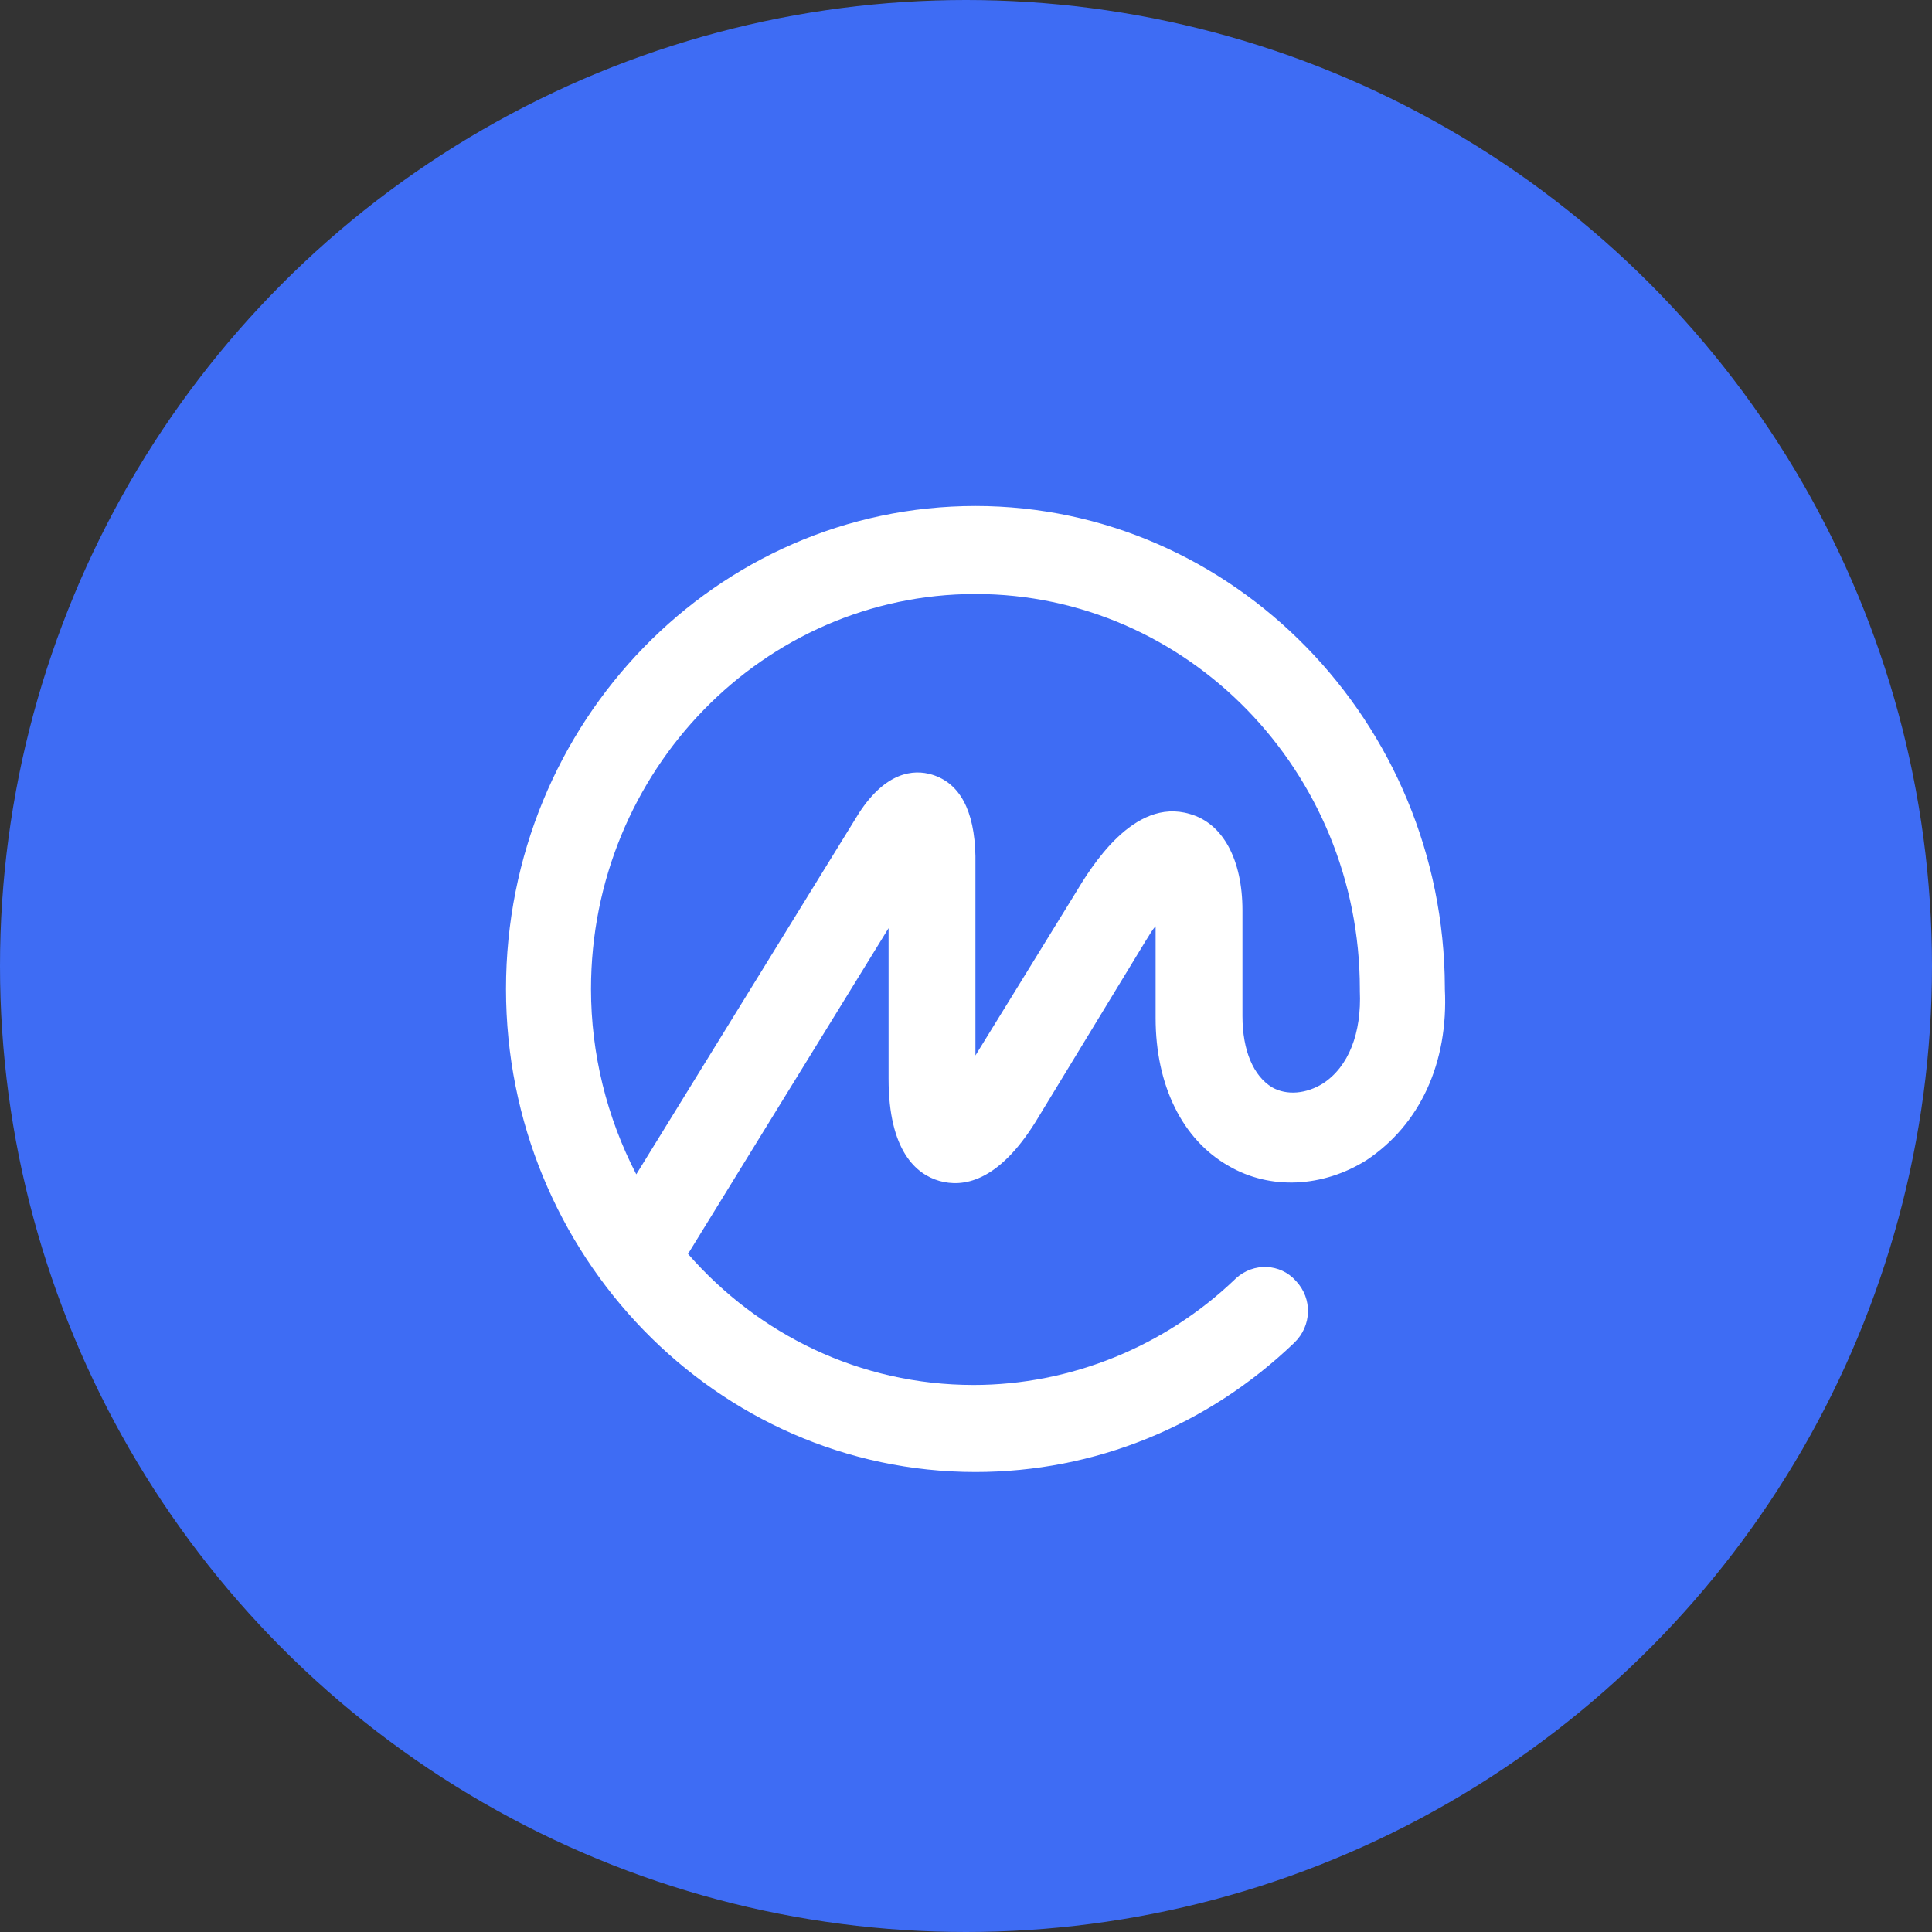 <svg width="42" height="42" viewBox="0 0 42 42" fill="none" xmlns="http://www.w3.org/2000/svg"><rect x="0" y="0" width="42" height="42" fill="#333333" stroke="none"/><circle cx="21" cy="21" r="21" fill="#3E6CF4"/><path d="M28.758 23.555C28.396 23.779 27.975 23.82 27.653 23.637C27.252 23.392 27.01 22.843 27.01 22.09V19.791C27.01 18.692 26.588 17.898 25.865 17.695C24.64 17.328 23.716 18.855 23.374 19.424L21.205 22.945V18.61C21.185 17.613 20.863 17.023 20.261 16.84C19.859 16.718 19.256 16.779 18.674 17.674L13.832 25.529C13.19 24.288 12.848 22.904 12.848 21.5C12.848 16.759 16.605 12.913 21.205 12.913C25.805 12.913 29.562 16.759 29.562 21.5V21.52V21.541C29.602 22.456 29.321 23.189 28.758 23.555ZM31.41 21.5V21.48V21.459C31.39 15.701 26.809 11 21.205 11C15.58 11 11 15.701 11 21.5C11 27.279 15.58 32 21.205 32C23.796 32 26.247 31.003 28.135 29.192C28.517 28.826 28.537 28.235 28.175 27.849C27.834 27.462 27.252 27.442 26.87 27.788C26.87 27.788 26.87 27.788 26.85 27.808C25.323 29.273 23.274 30.108 21.165 30.108C18.694 30.108 16.484 29.009 14.957 27.259L19.317 20.177V23.453C19.317 25.02 19.919 25.529 20.421 25.672C20.924 25.814 21.687 25.712 22.511 24.39L24.901 20.462C24.982 20.34 25.042 20.218 25.122 20.137V22.131C25.122 23.596 25.705 24.776 26.709 25.346C27.613 25.875 28.758 25.814 29.702 25.224C30.867 24.451 31.49 23.108 31.41 21.5Z" fill="white"/></svg>